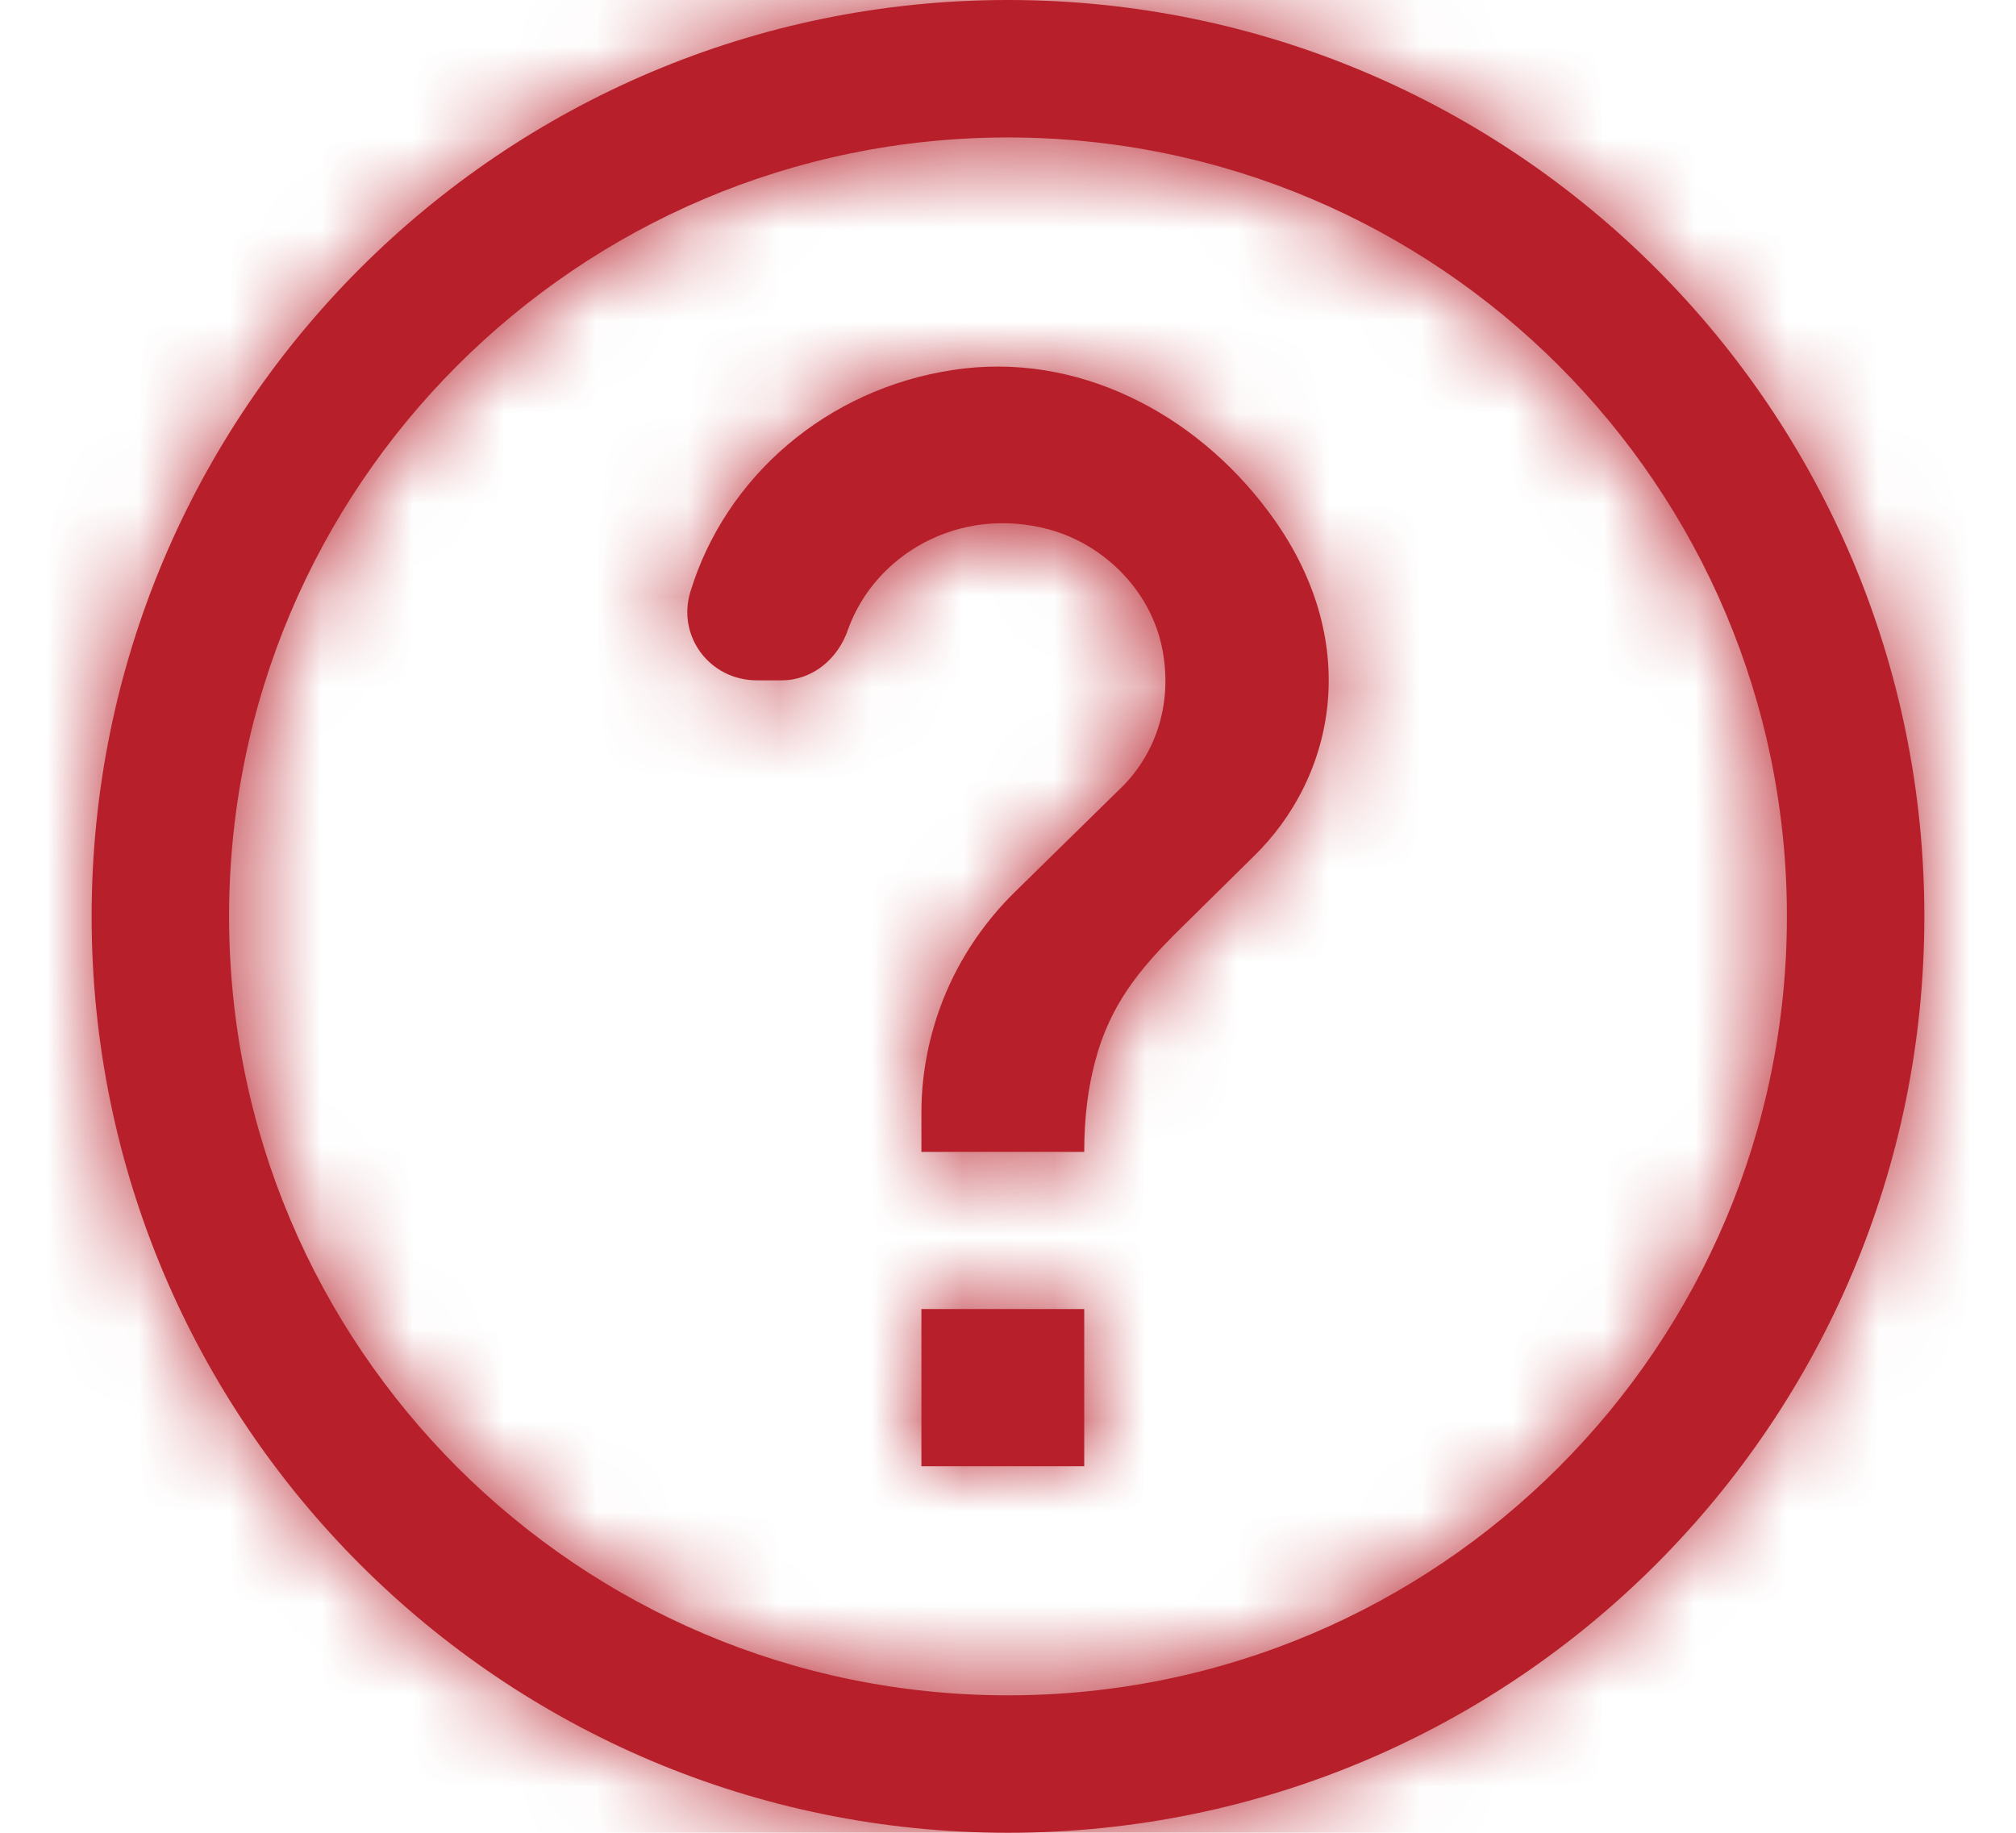 <?xml version="1.0" encoding="UTF-8"?>
<svg width="22px" height="20px" viewBox="0 0 22 20" version="1.1" xmlns="http://www.w3.org/2000/svg" xmlns:xlink="http://www.w3.org/1999/xlink">
    <title>893A3D99-0F98-4407-AB83-62E11FA3B560@1x</title>
    <defs>
        <path d="M10,0 C15.523,0 20,4.477 20,10 C20,15.523 15.523,20 10,20 C4.477,20 0,15.523 0,10 C0,4.477 4.477,0 10,0 Z M10,1.5 C5.306,1.5 1.5,5.306 1.5,10 C1.5,14.694 5.306,18.5 10,18.5 C14.694,18.5 18.5,14.694 18.5,10 C18.5,5.306 14.694,1.5 10,1.5 Z M10.832,14.285 L10.832,16 L9.055,16 L9.055,14.285 L10.832,14.285 Z M12.84,5.58 C13.889,6.978 13.578,8.479 12.672,9.354 L11.872,10.143 C11.428,10.58 11.108,10.975 10.948,11.592 C10.877,11.866 10.832,12.175 10.832,12.57 L9.055,12.57 L9.055,12.141 C9.055,11.746 9.126,11.369 9.251,11.017 C9.428,10.52 9.722,10.074 10.095,9.714 L11.197,8.633 C11.605,8.256 11.801,7.69 11.685,7.09 C11.57,6.472 11.072,5.949 10.45,5.778 C9.464,5.512 8.549,6.052 8.255,6.867 C8.149,7.184 7.873,7.424 7.527,7.424 L7.26,7.424 C6.745,7.424 6.389,6.944 6.532,6.464 C6.914,5.203 8.024,4.243 9.402,4.037 C10.752,3.831 12.041,4.508 12.84,5.58 Z" id="path-1"></path>
    </defs>
    <g id="Page-1" stroke="none" stroke-width="1" fill="none" fill-rule="evenodd">
        <g id="NH-Funded-Provider+DHE-Sample---Mobile-Menu-" transform="translate(-16, -404)">
            <g id="Menu-Copy" transform="translate(0, 112)">
                <g id="Foundation/Icon/24px/clock-Copy" transform="translate(16.5, 292)">
                    <g id="Foundation/Colors/Icons-Static" transform="translate(0.5, 0)">
                        <mask id="mask-2" fill="white">
                            <use xlink:href="#path-1"></use>
                        </mask>
                        <use id="Mask" fill="#B7202A" xlink:href="#path-1"></use>
                        <g mask="url(#mask-2)" fill="#B7202A" id="Swatch">
                            <g transform="translate(-2, -2)">
                                <polygon points="0 0 24 0 24 24 0 24"></polygon>
                            </g>
                        </g>
                    </g>
                </g>
            </g>
        </g>
    </g>
</svg>